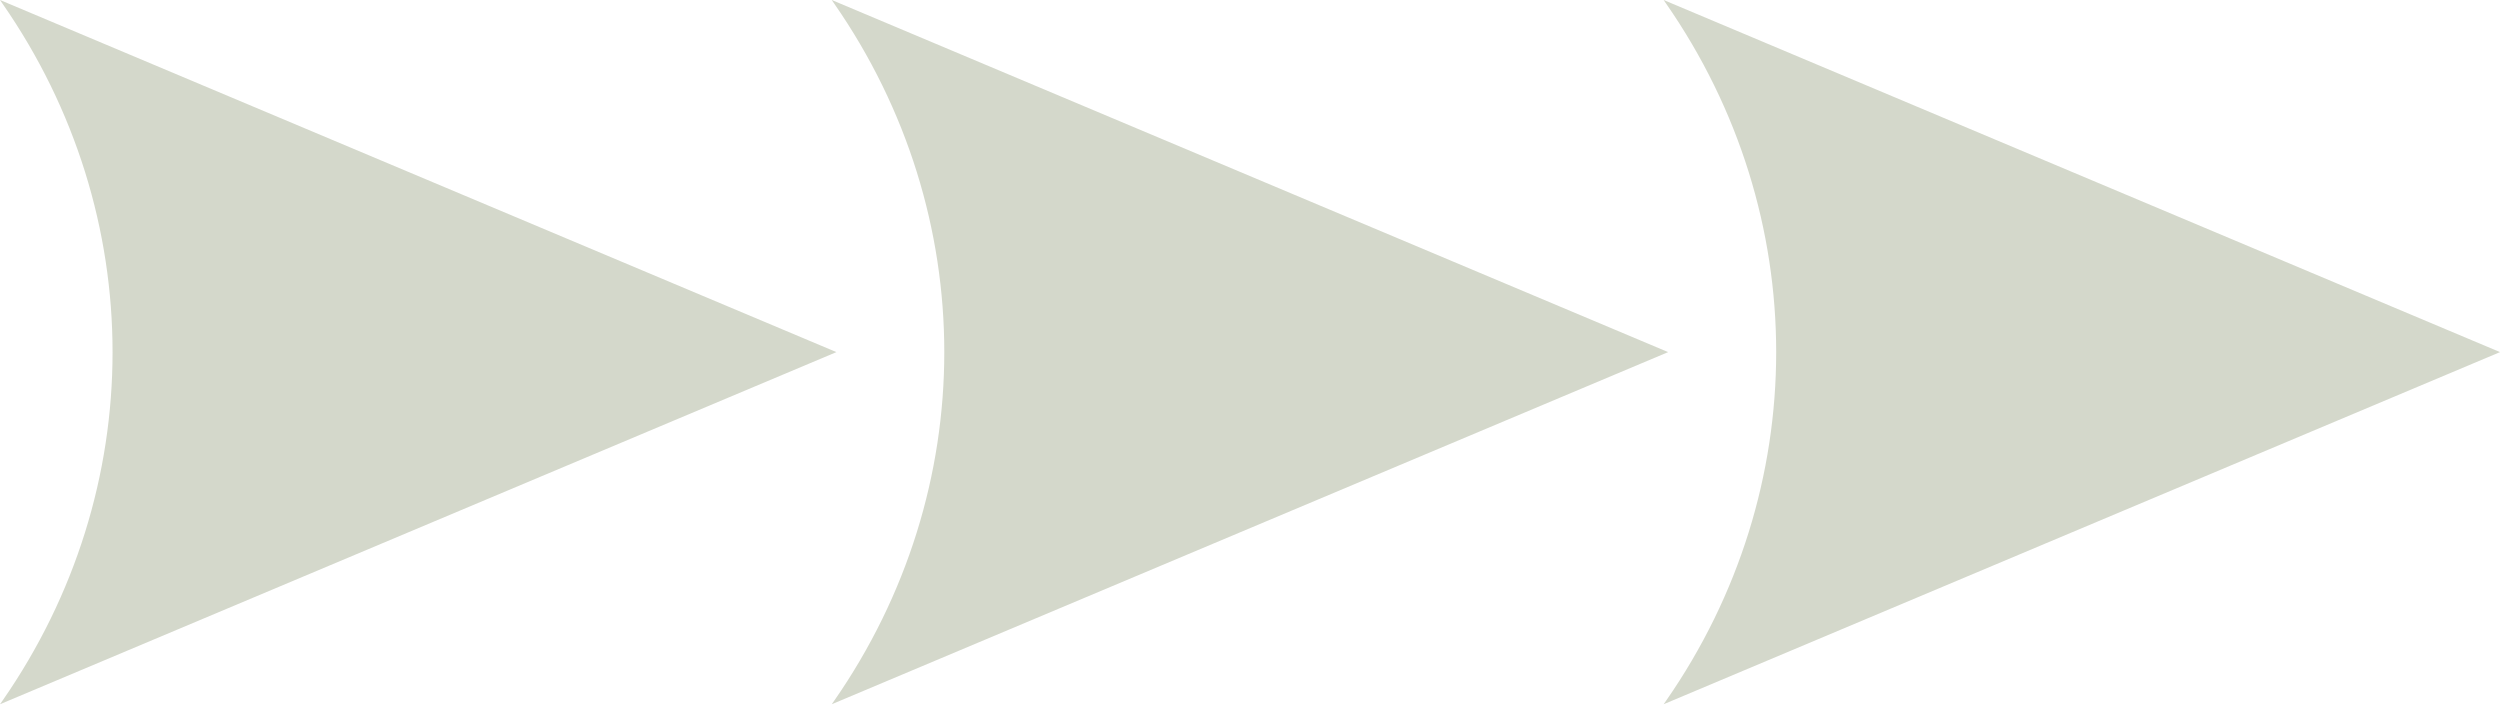 <?xml version="1.0" encoding="UTF-8"?> <svg xmlns="http://www.w3.org/2000/svg" width="135" height="39" viewBox="0 0 135 39" fill="none"> <path d="M89.836 38.029L135.002 19.014L89.836 0C89.88 0.063 89.924 0.125 89.968 0.192C97.896 11.602 97.896 26.432 89.968 37.841C89.919 37.904 89.875 37.966 89.836 38.029Z" fill="#D4D8CB"></path> <path d="M44.914 38.029L90.08 19.014L44.914 0C44.958 0.063 45.002 0.125 45.046 0.192C52.974 11.602 52.974 26.432 45.046 37.841C45.002 37.904 44.958 37.966 44.914 38.029Z" fill="#D4D8CB"></path> <path d="M0 38.029L45.166 19.014L0 0C0.044 0.063 0.088 0.125 0.132 0.192C8.06 11.602 8.06 26.432 0.132 37.841C0.088 37.904 0.044 37.966 0 38.029Z" fill="#D4D8CB"></path> </svg> 